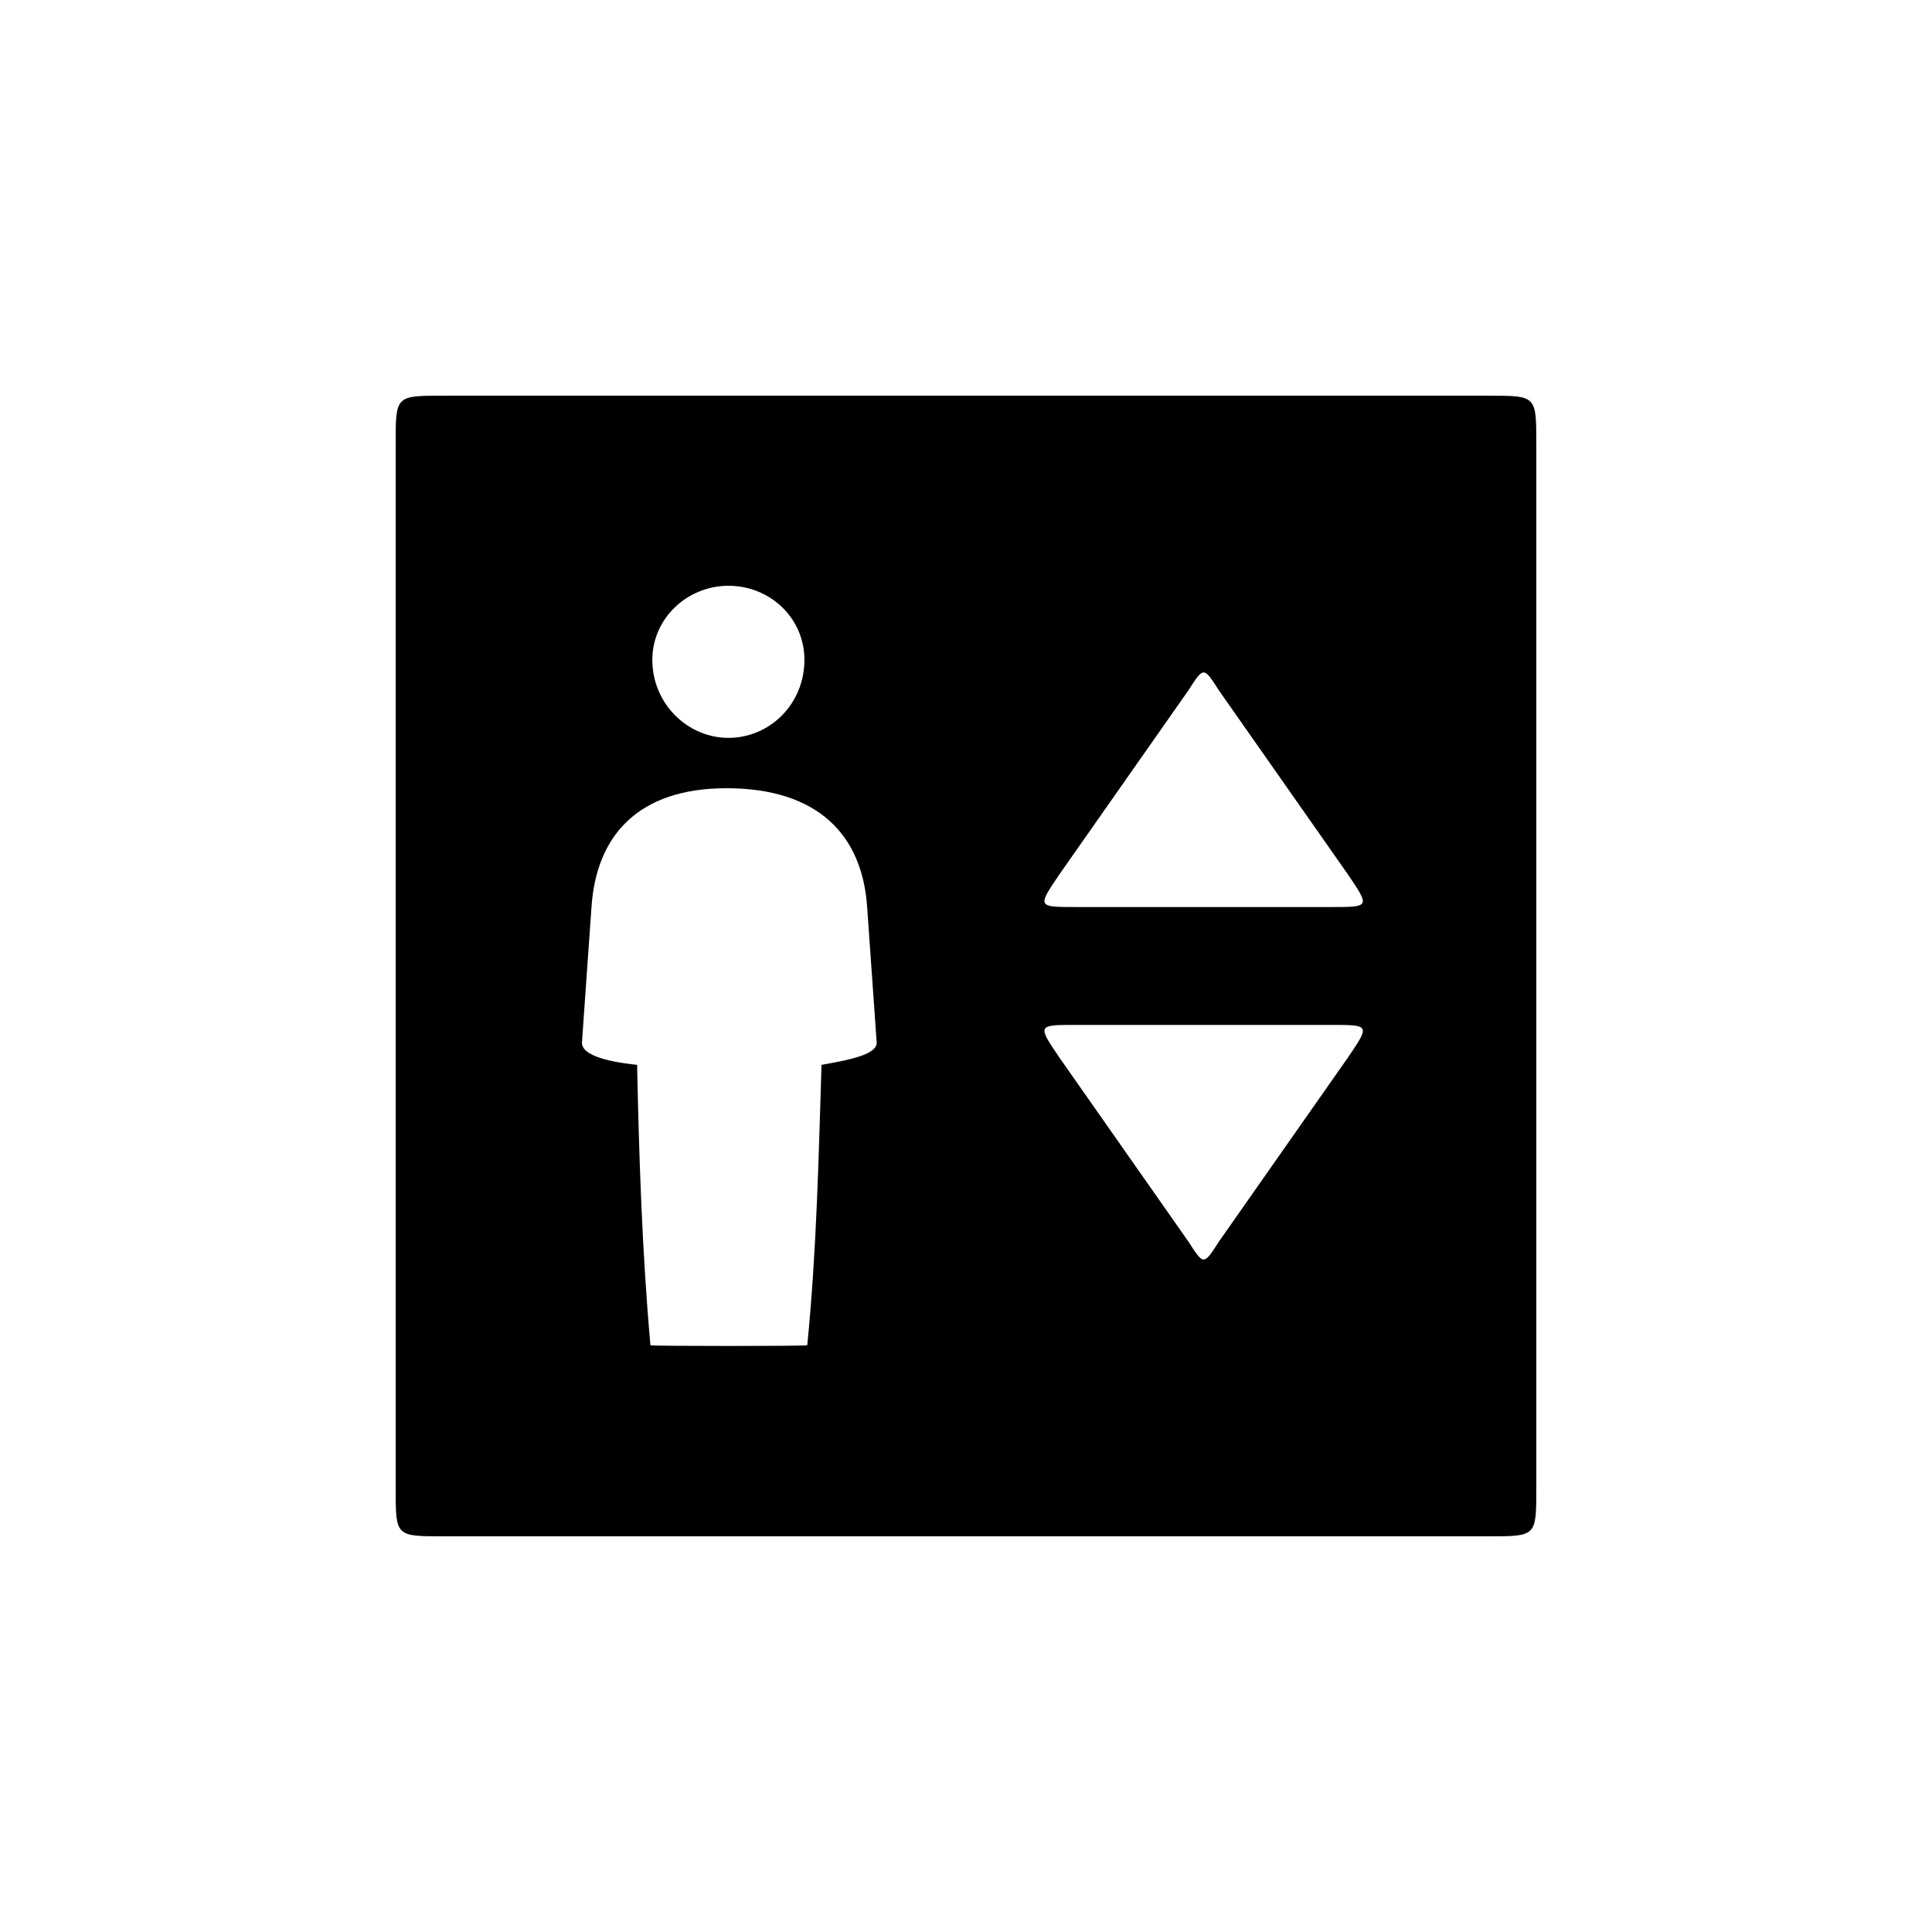 <?xml version="1.0" encoding="UTF-8"?>
<!-- Uploaded to: SVG Repo, www.svgrepo.com, Generator: SVG Repo Mixer Tools -->
<svg fill="#000000" width="800px" height="800px" version="1.1" viewBox="144 144 512 512" xmlns="http://www.w3.org/2000/svg">
 <path d="m261.45 551.14h277.09c12.594 0 12.594 0 12.594-12.594v-277.09c0-12.594 0-12.594-12.594-12.594h-277.09c-12.594 0-12.594 0-12.594 12.594v277.09c0 12.594 0 12.594 12.594 12.594zm54.918-50.633c-2.266-25.441-3.023-50.633-3.527-74.312-9.574-1.008-14.863-3.023-14.609-6.047l2.519-35.77c1.258-18.895 12.344-31.488 35.77-31.488 24.434 0 36.023 12.594 37.281 31.488l2.519 35.77c0.25 3.023-5.793 4.535-14.609 6.047-0.754 23.68-1.258 48.871-3.777 74.312 0 0.25-41.562 0.25-41.562 0zm142.58-27.457-34.258-48.871c-5.793-8.566-5.793-8.566 4.535-8.566h67.512c10.328 0 10.328 0 4.535 8.566l-34.258 48.871c-4.031 6.297-4.031 6.297-8.062 0zm-121.92-133.51c-10.832 0-20.152-9.07-20.152-20.656 0-11.082 9.32-19.648 20.152-19.648 11.082 0 20.152 8.566 20.152 19.648 0 11.586-9.07 20.656-20.152 20.656zm92.195 44.836c-10.328 0-10.328 0-4.535-8.566l34.258-48.871c4.031-6.297 4.031-6.297 8.062 0l34.258 48.871c5.793 8.566 5.793 8.566-4.535 8.566z"/>
</svg>